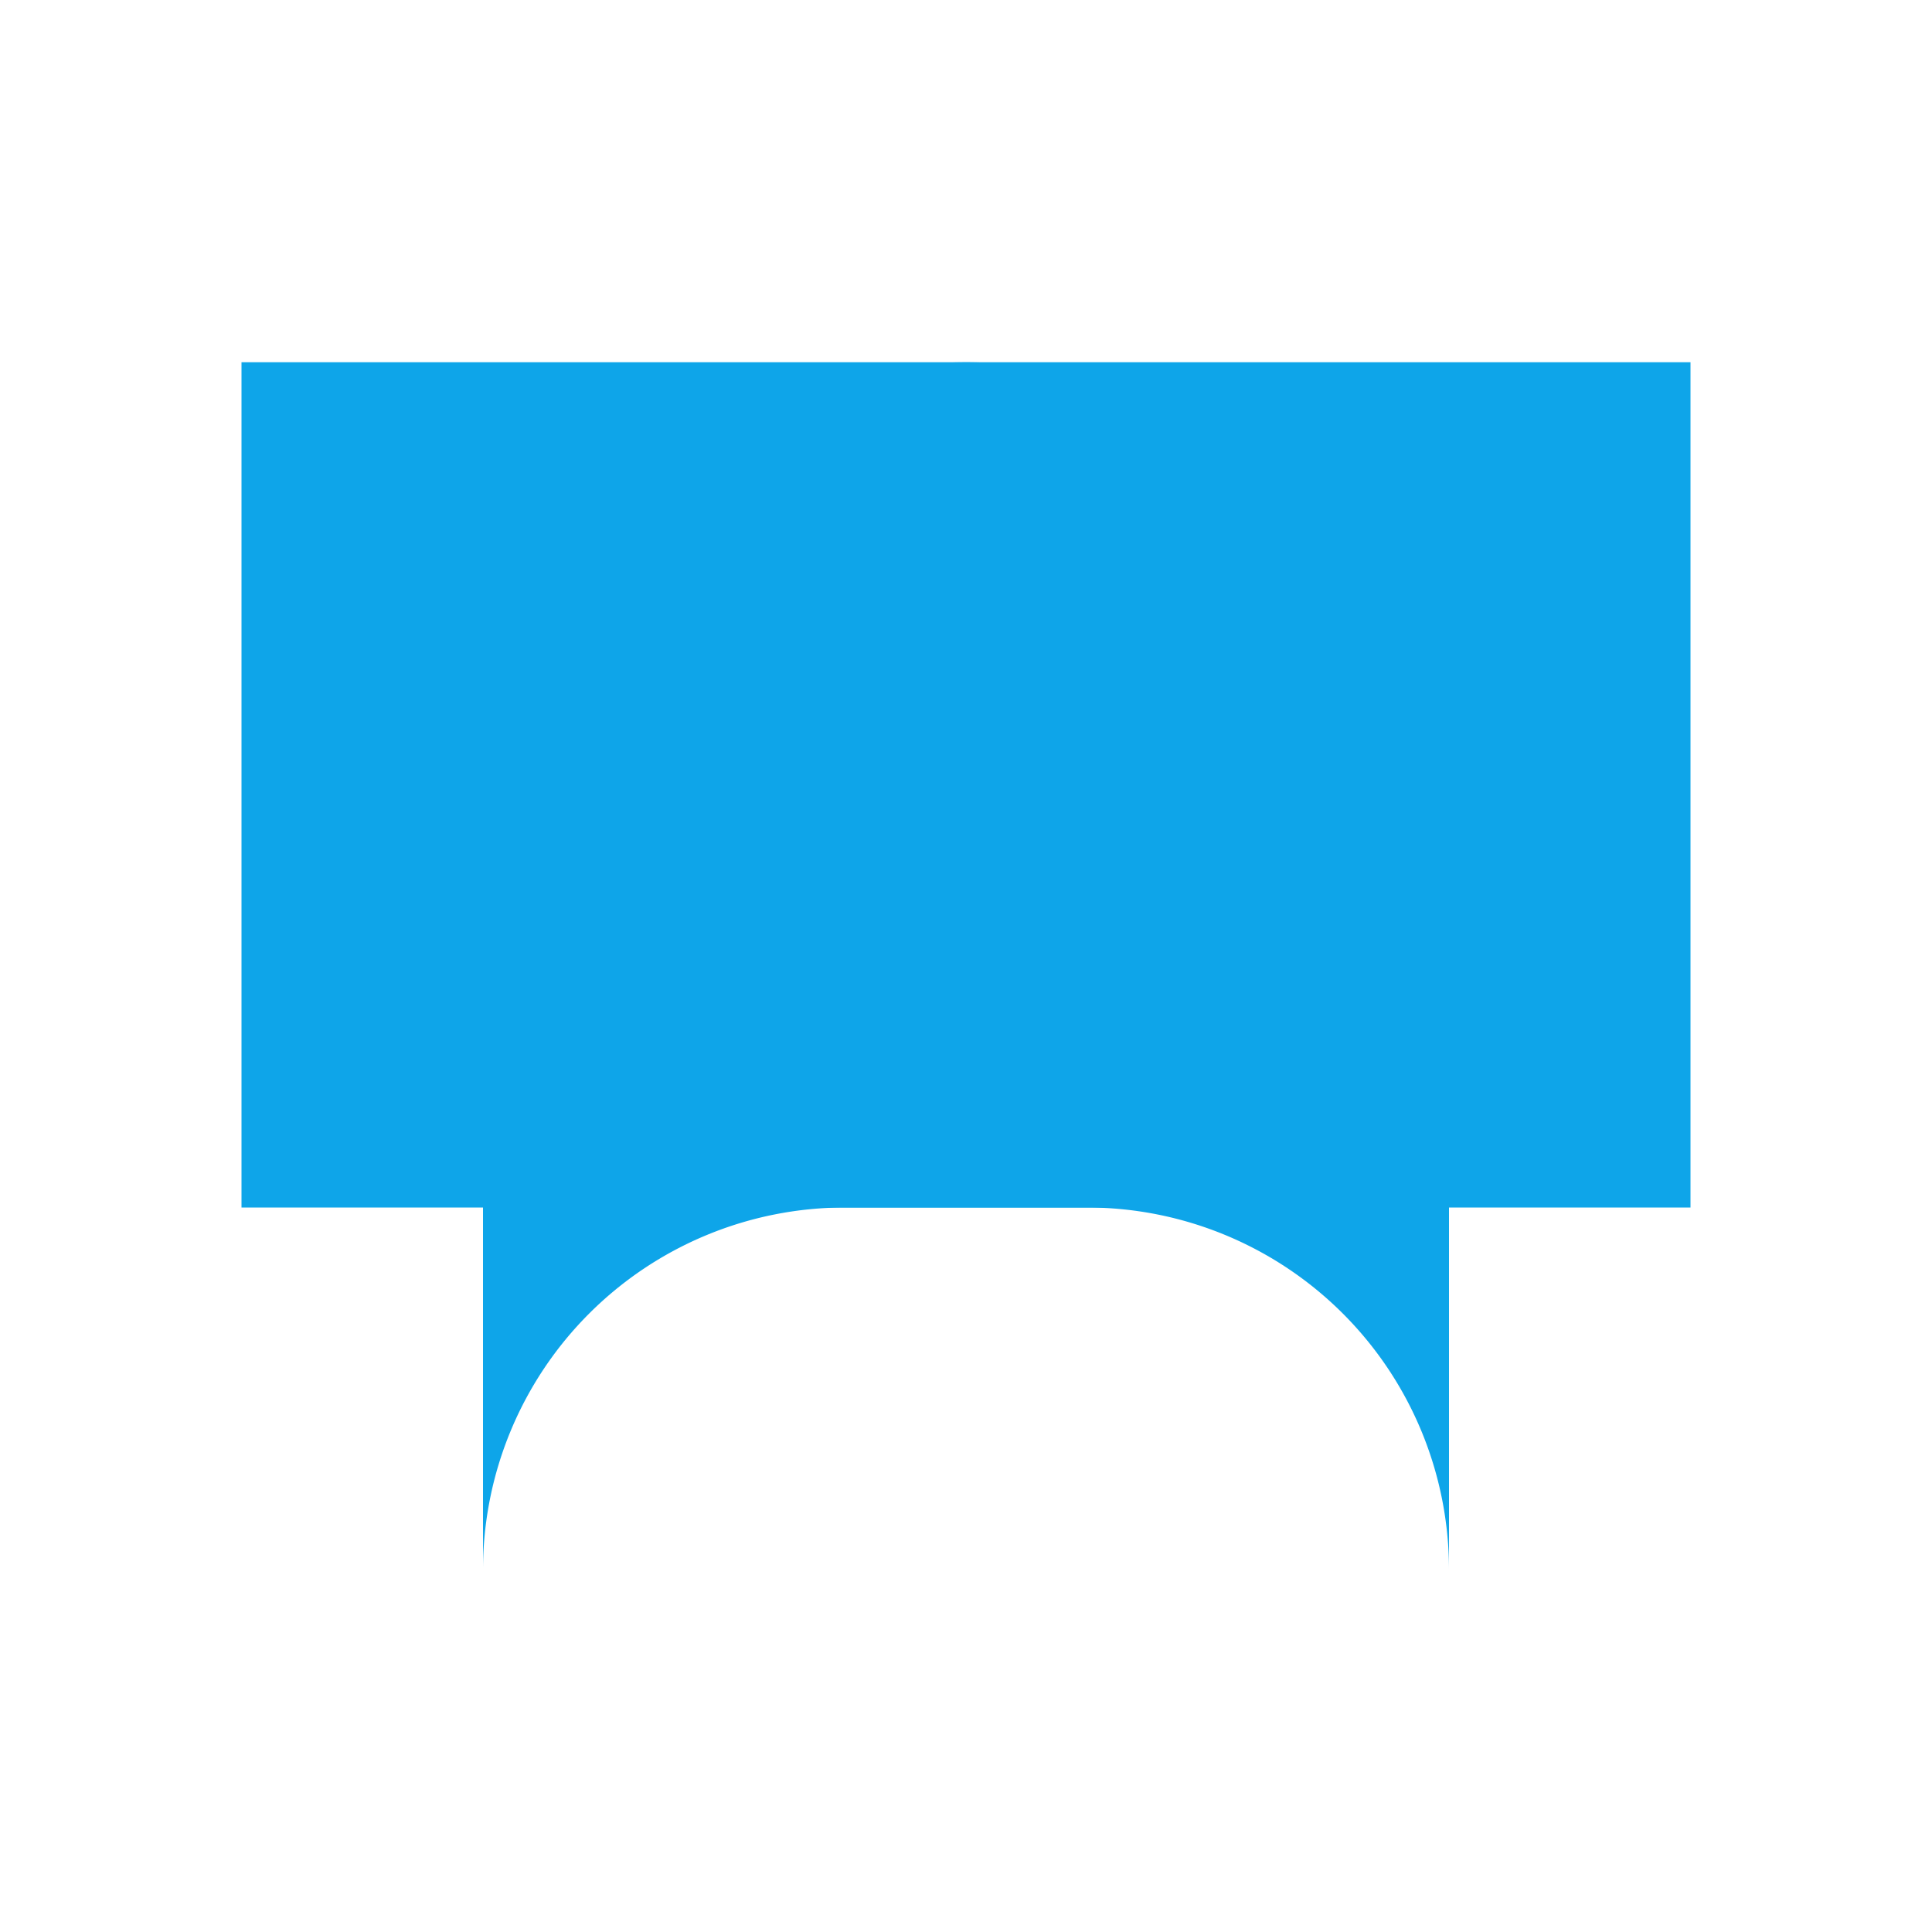 <svg width="256" height="256" viewBox="0 0 256 256" fill="none" xmlns="http://www.w3.org/2000/svg">
  <path d="M32 48h96a64 64 0 0 1 64 64v96a48 48 0 0 0-48-48H32z" fill="#0ea5e9"/>
  <path d="M224 48h-96a64 64 0 0 0-64 64v96a48 48 0 0 1 48-48h112z" fill="#0ea5e9"/>
</svg>